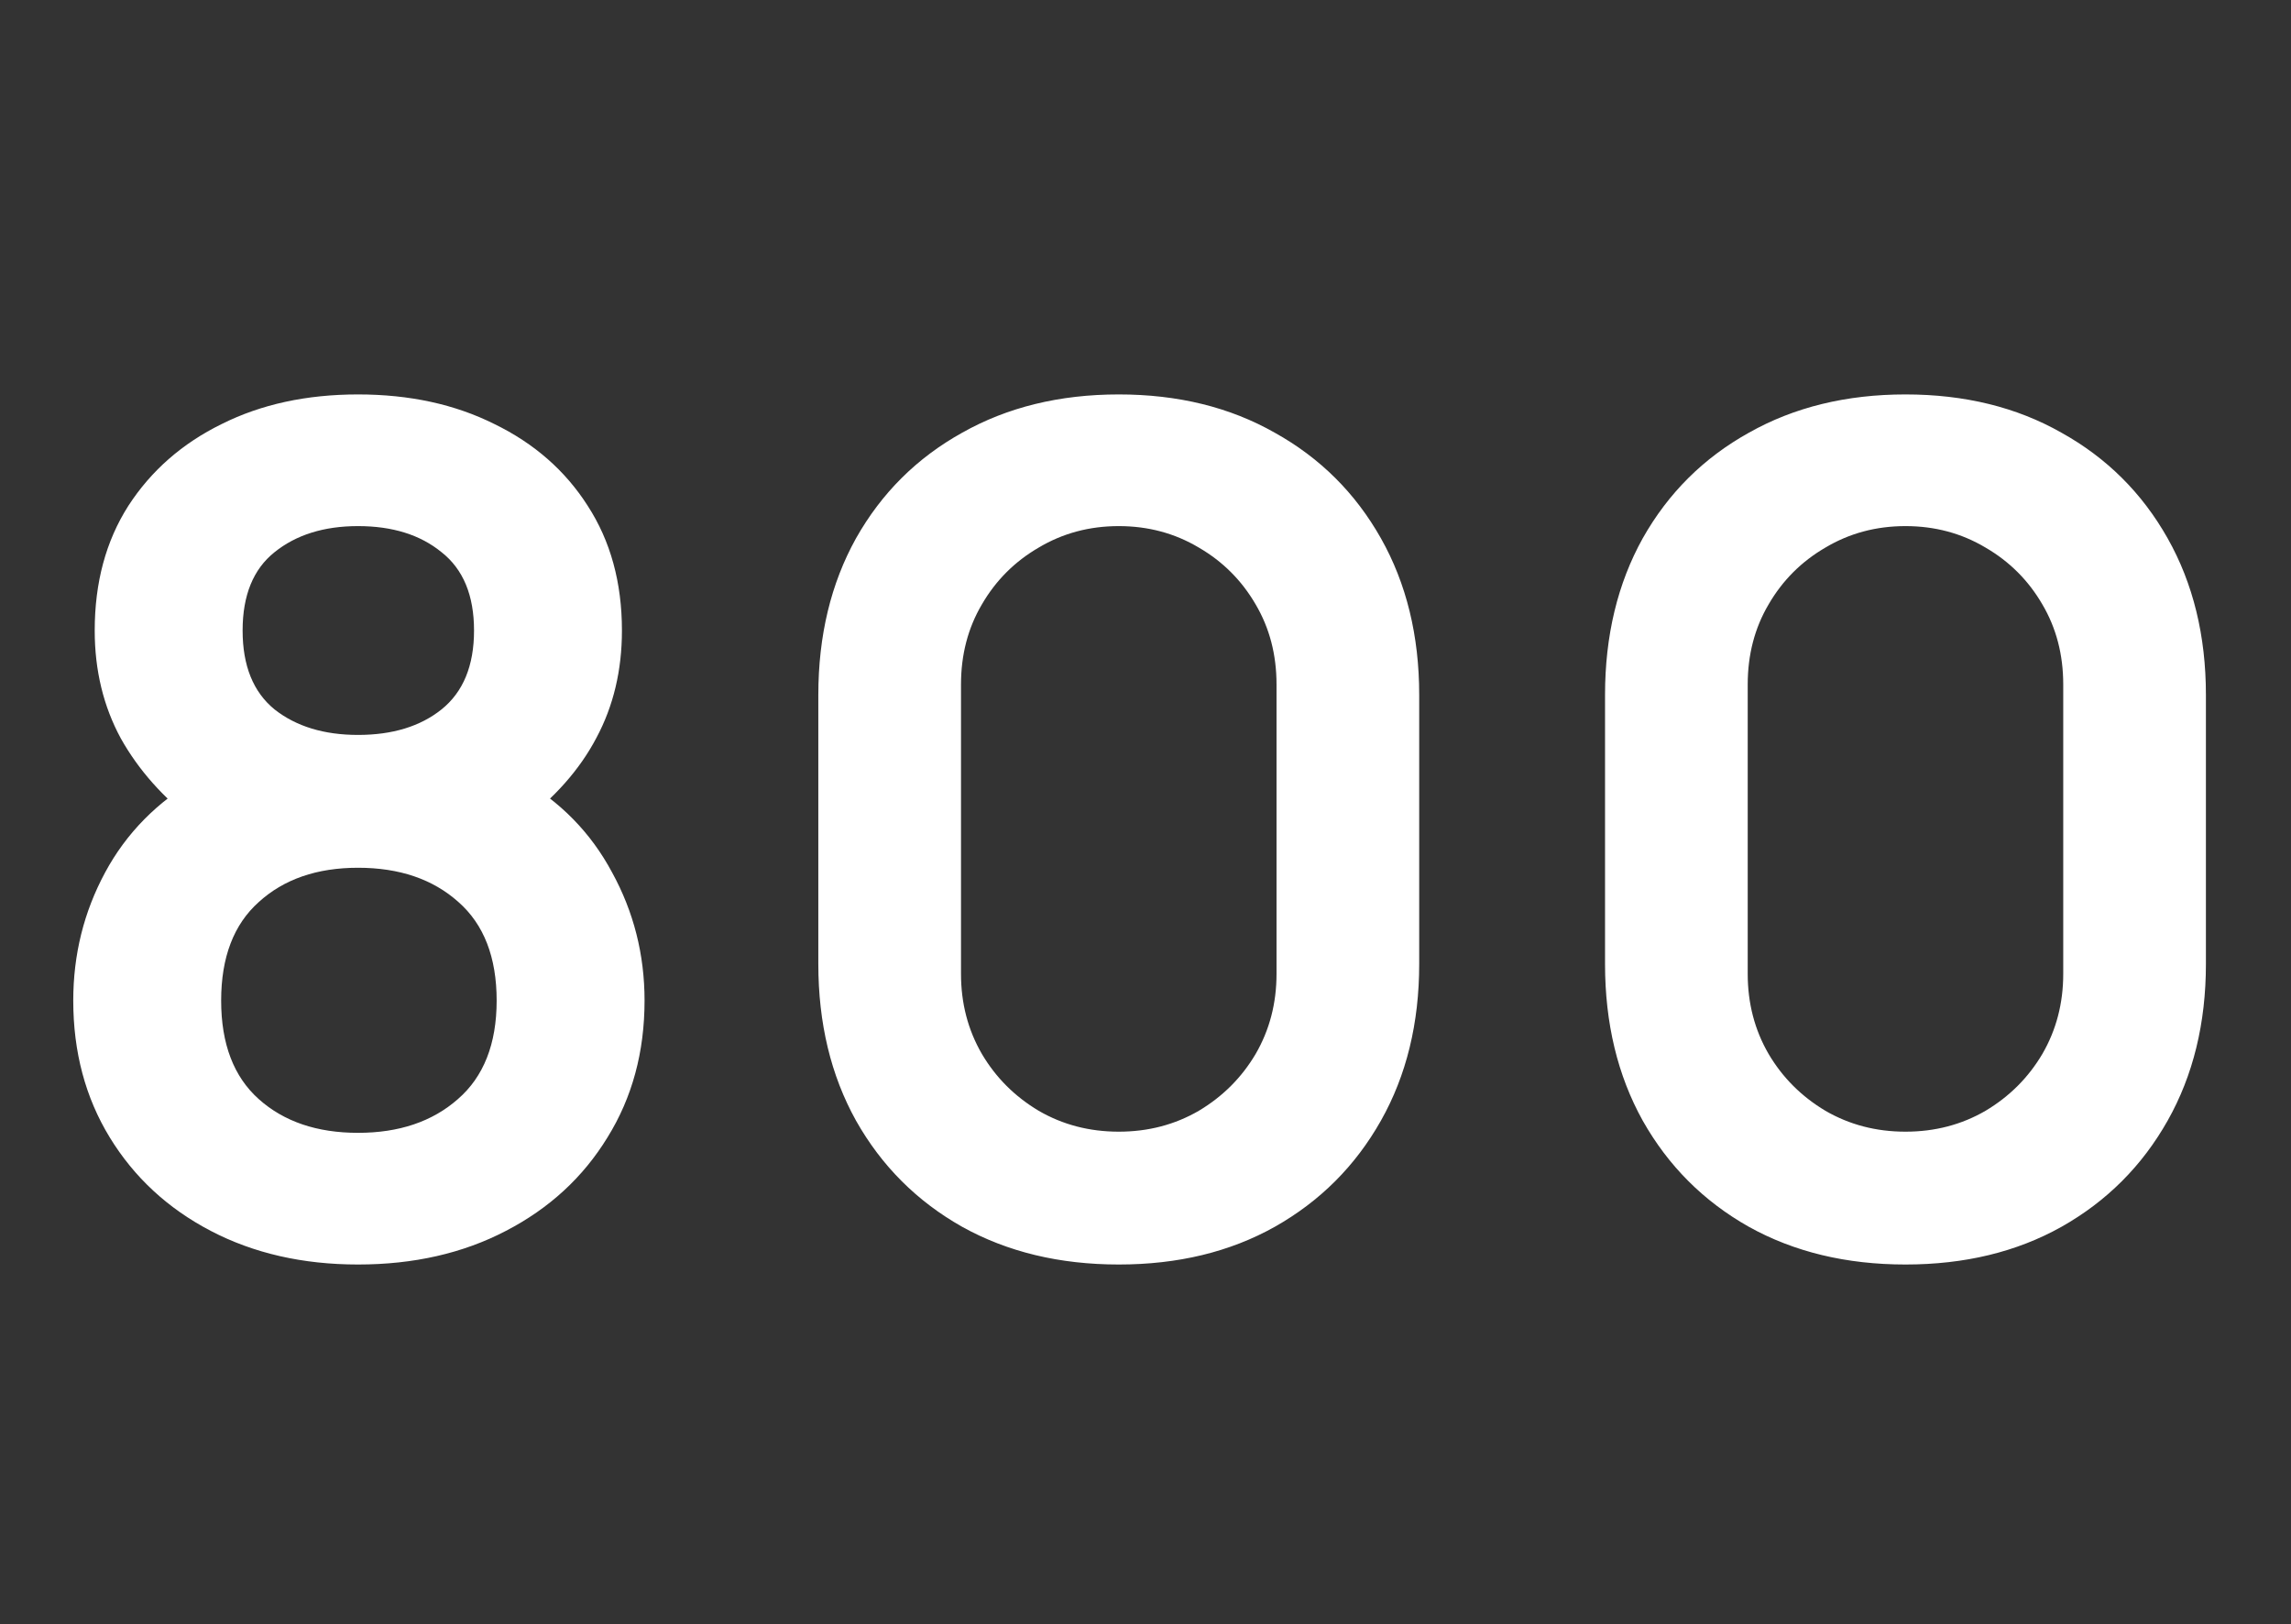 <svg width="79" height="56" viewBox="0 0 79 56" fill="none" xmlns="http://www.w3.org/2000/svg">
<rect x="0" y="0" width="79" height="56" fill="#333333" stroke="none"/>
<path d="M12.346 43.6C10.439 43.6 8.746 43.213 7.266 42.44C5.786 41.667 4.626 40.593 3.786 39.22C2.946 37.847 2.526 36.273 2.526 34.5C2.526 32.913 2.892 31.44 3.626 30.08C4.359 28.72 5.432 27.633 6.846 26.82L6.746 28.36C5.639 27.52 4.779 26.553 4.166 25.46C3.566 24.353 3.266 23.113 3.266 21.74C3.266 20.087 3.652 18.653 4.426 17.44C5.212 16.227 6.286 15.287 7.646 14.62C9.006 13.94 10.572 13.6 12.346 13.6C14.119 13.6 15.686 13.94 17.046 14.62C18.419 15.287 19.492 16.227 20.266 17.44C21.052 18.653 21.446 20.087 21.446 21.74C21.446 23.113 21.152 24.347 20.566 25.44C19.992 26.533 19.119 27.52 17.946 28.4L17.926 26.84C19.312 27.627 20.372 28.707 21.106 30.08C21.852 31.44 22.226 32.913 22.226 34.5C22.226 36.273 21.799 37.847 20.946 39.22C20.106 40.593 18.939 41.667 17.446 42.44C15.966 43.213 14.266 43.6 12.346 43.6ZM12.346 39.06C13.759 39.06 14.906 38.673 15.786 37.9C16.679 37.127 17.126 35.993 17.126 34.5C17.126 33.007 16.686 31.873 15.806 31.1C14.926 30.313 13.772 29.92 12.346 29.92C10.932 29.92 9.792 30.313 8.926 31.1C8.059 31.873 7.626 33.007 7.626 34.5C7.626 35.993 8.059 37.127 8.926 37.9C9.792 38.673 10.932 39.06 12.346 39.06ZM12.346 25.34C13.532 25.34 14.492 25.047 15.226 24.46C15.972 23.86 16.346 22.953 16.346 21.74C16.346 20.527 15.972 19.627 15.226 19.04C14.492 18.44 13.532 18.14 12.346 18.14C11.172 18.14 10.212 18.44 9.466 19.04C8.732 19.627 8.366 20.527 8.366 21.74C8.366 22.953 8.732 23.86 9.466 24.46C10.212 25.047 11.172 25.34 12.346 25.34ZM38.578 43.6C36.538 43.6 34.738 43.167 33.178 42.3C31.618 41.42 30.398 40.2 29.518 38.64C28.651 37.08 28.218 35.28 28.218 33.24V23.96C28.218 21.92 28.651 20.12 29.518 18.56C30.398 17 31.618 15.787 33.178 14.92C34.738 14.04 36.538 13.6 38.578 13.6C40.618 13.6 42.411 14.04 43.958 14.92C45.518 15.787 46.738 17 47.618 18.56C48.498 20.12 48.938 21.92 48.938 23.96V33.24C48.938 35.28 48.498 37.08 47.618 38.64C46.738 40.2 45.518 41.42 43.958 42.3C42.411 43.167 40.618 43.6 38.578 43.6ZM38.578 39.02C39.591 39.02 40.511 38.78 41.338 38.3C42.165 37.807 42.818 37.153 43.298 36.34C43.778 35.513 44.018 34.593 44.018 33.58V23.6C44.018 22.573 43.778 21.653 43.298 20.84C42.818 20.013 42.165 19.36 41.338 18.88C40.511 18.387 39.591 18.14 38.578 18.14C37.565 18.14 36.645 18.387 35.818 18.88C34.991 19.36 34.338 20.013 33.858 20.84C33.378 21.653 33.138 22.573 33.138 23.6V33.58C33.138 34.593 33.378 35.513 33.858 36.34C34.338 37.153 34.991 37.807 35.818 38.3C36.645 38.78 37.565 39.02 38.578 39.02ZM65.706 43.6C63.666 43.6 61.866 43.167 60.306 42.3C58.746 41.42 57.526 40.2 56.646 38.64C55.779 37.08 55.346 35.28 55.346 33.24V23.96C55.346 21.92 55.779 20.12 56.646 18.56C57.526 17 58.746 15.787 60.306 14.92C61.866 14.04 63.666 13.6 65.706 13.6C67.746 13.6 69.539 14.04 71.086 14.92C72.646 15.787 73.866 17 74.746 18.56C75.626 20.12 76.066 21.92 76.066 23.96V33.24C76.066 35.28 75.626 37.08 74.746 38.64C73.866 40.2 72.646 41.42 71.086 42.3C69.539 43.167 67.746 43.6 65.706 43.6ZM65.706 39.02C66.719 39.02 67.639 38.78 68.466 38.3C69.293 37.807 69.946 37.153 70.426 36.34C70.906 35.513 71.146 34.593 71.146 33.58V23.6C71.146 22.573 70.906 21.653 70.426 20.84C69.946 20.013 69.293 19.36 68.466 18.88C67.639 18.387 66.719 18.14 65.706 18.14C64.693 18.14 63.773 18.387 62.946 18.88C62.119 19.36 61.466 20.013 60.986 20.84C60.506 21.653 60.266 22.573 60.266 23.6V33.58C60.266 34.593 60.506 35.513 60.986 36.34C61.466 37.153 62.119 37.807 62.946 38.3C63.773 38.78 64.693 39.02 65.706 39.02Z" fill="white"/>
</svg>
